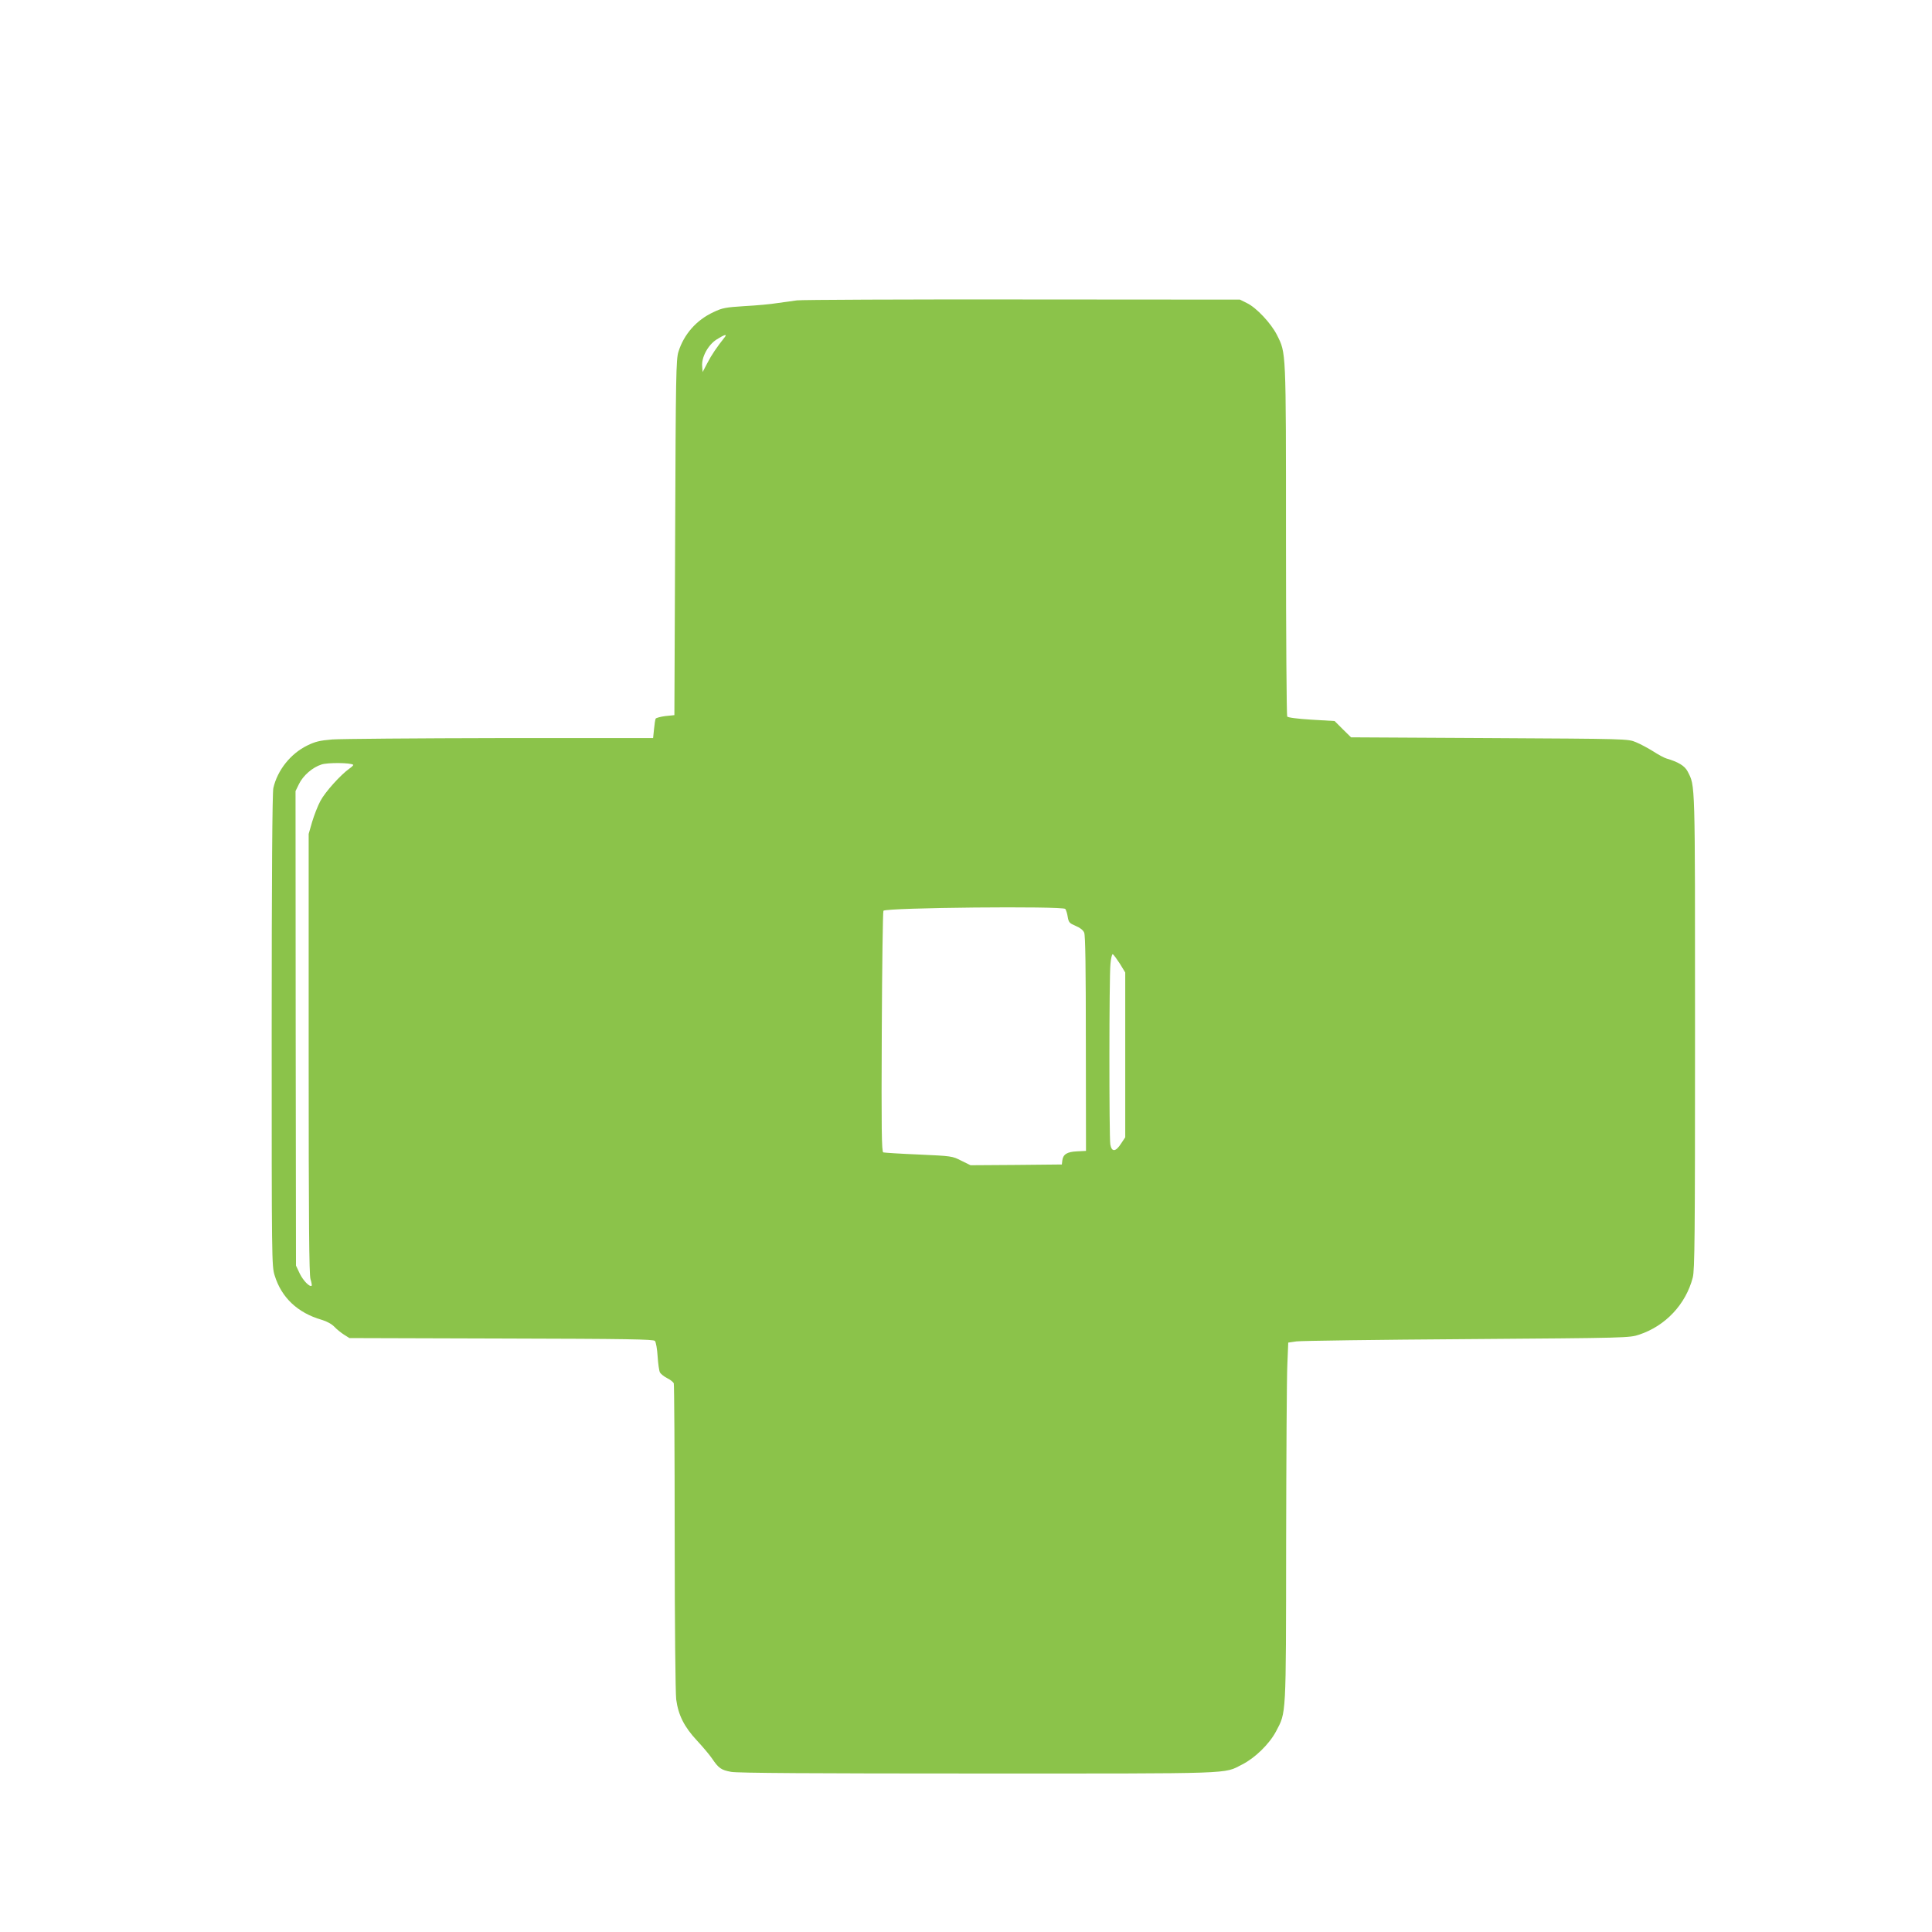 <?xml version="1.0" standalone="no"?>
<!DOCTYPE svg PUBLIC "-//W3C//DTD SVG 20010904//EN"
 "http://www.w3.org/TR/2001/REC-SVG-20010904/DTD/svg10.dtd">
<svg version="1.0" xmlns="http://www.w3.org/2000/svg"
 width="1280pt" height="1280pt" viewBox="0 0 1280 1280"
 preserveAspectRatio="xMidYMid meet">
<g transform="translate(0,1280) scale(0.1,-0.1)"
fill="#8bc34a" stroke="none">
<path d="M5280 10810 c-30 -4 -89 -12 -130 -18 -41 -7 -139 -16 -216 -20 -127
-8 -149 -12 -207 -40 -113 -52 -196 -147 -232 -262 -16 -50 -18 -155 -22
-1231 l-5 -1177 -59 -6 c-32 -4 -61 -12 -65 -17 -3 -6 -8 -37 -11 -70 l-6 -59
-1011 0 c-556 -1 -1057 -5 -1114 -9 -85 -7 -115 -15 -166 -40 -111 -54 -198
-164 -225 -282 -7 -29 -11 -590 -11 -1605 0 -1528 0 -1563 20 -1625 45 -146
152 -247 311 -293 34 -10 67 -28 85 -47 16 -17 45 -40 64 -52 l35 -22 1007 -3
c837 -2 1008 -5 1017 -16 7 -8 15 -54 18 -103 3 -48 10 -96 15 -105 5 -10 26
-27 47 -38 21 -10 41 -26 45 -35 3 -9 6 -467 6 -1018 0 -585 5 -1033 10 -1076
14 -105 54 -183 137 -272 38 -41 83 -94 100 -119 44 -65 61 -77 127 -89 41 -8
543 -11 1636 -11 1728 0 1624 -4 1750 60 85 43 180 136 224 219 68 130 66 83
67 1241 1 575 4 1110 8 1190 l6 145 55 8 c30 4 539 11 1130 15 1069 8 1075 8
1141 30 174 58 308 201 354 378 13 51 15 261 15 1629 0 1688 2 1623 -49 1724
-19 37 -62 63 -141 86 -14 4 -53 25 -87 47 -34 21 -85 49 -115 61 -53 22 -56
22 -970 27 l-917 5 -55 54 -54 54 -154 9 c-95 6 -156 14 -160 21 -4 7 -8 534
-8 1172 0 1272 1 1233 -60 1356 -39 77 -136 181 -199 211 l-46 23 -1440 1
c-792 1 -1465 -2 -1495 -6z m-477 -242 c-54 -68 -90 -121 -116 -172 l-32 -61
-3 39 c-5 59 39 141 96 177 49 31 71 38 55 17z m-2463 -2835 c3 -2 -9 -14 -25
-25 -58 -41 -160 -154 -192 -214 -18 -33 -42 -96 -55 -139 l-23 -80 0 -1455
c0 -1119 3 -1464 12 -1494 7 -22 10 -42 8 -44 -12 -12 -56 33 -79 80 l-25 53
-2 1572 -1 1572 22 45 c27 57 90 112 150 131 42 14 196 12 210 -2z m4718 -955
c5 -7 13 -31 16 -53 6 -36 12 -42 52 -59 29 -12 50 -28 57 -45 8 -18 11 -234
11 -736 l1 -710 -60 -3 c-66 -3 -92 -20 -97 -61 l-3 -26 -302 -3 -303 -2 -61
30 c-60 31 -64 31 -282 41 -122 5 -228 12 -235 14 -11 4 -13 153 -10 799 2
437 7 798 11 802 21 21 1188 32 1205 12z m361 -362 l36 -59 0 -546 0 -546 -28
-42 c-35 -55 -62 -57 -71 -5 -8 49 -8 1108 1 1195 3 37 10 66 15 65 6 -2 26
-30 47 -62z"/>
</g>
</svg>

